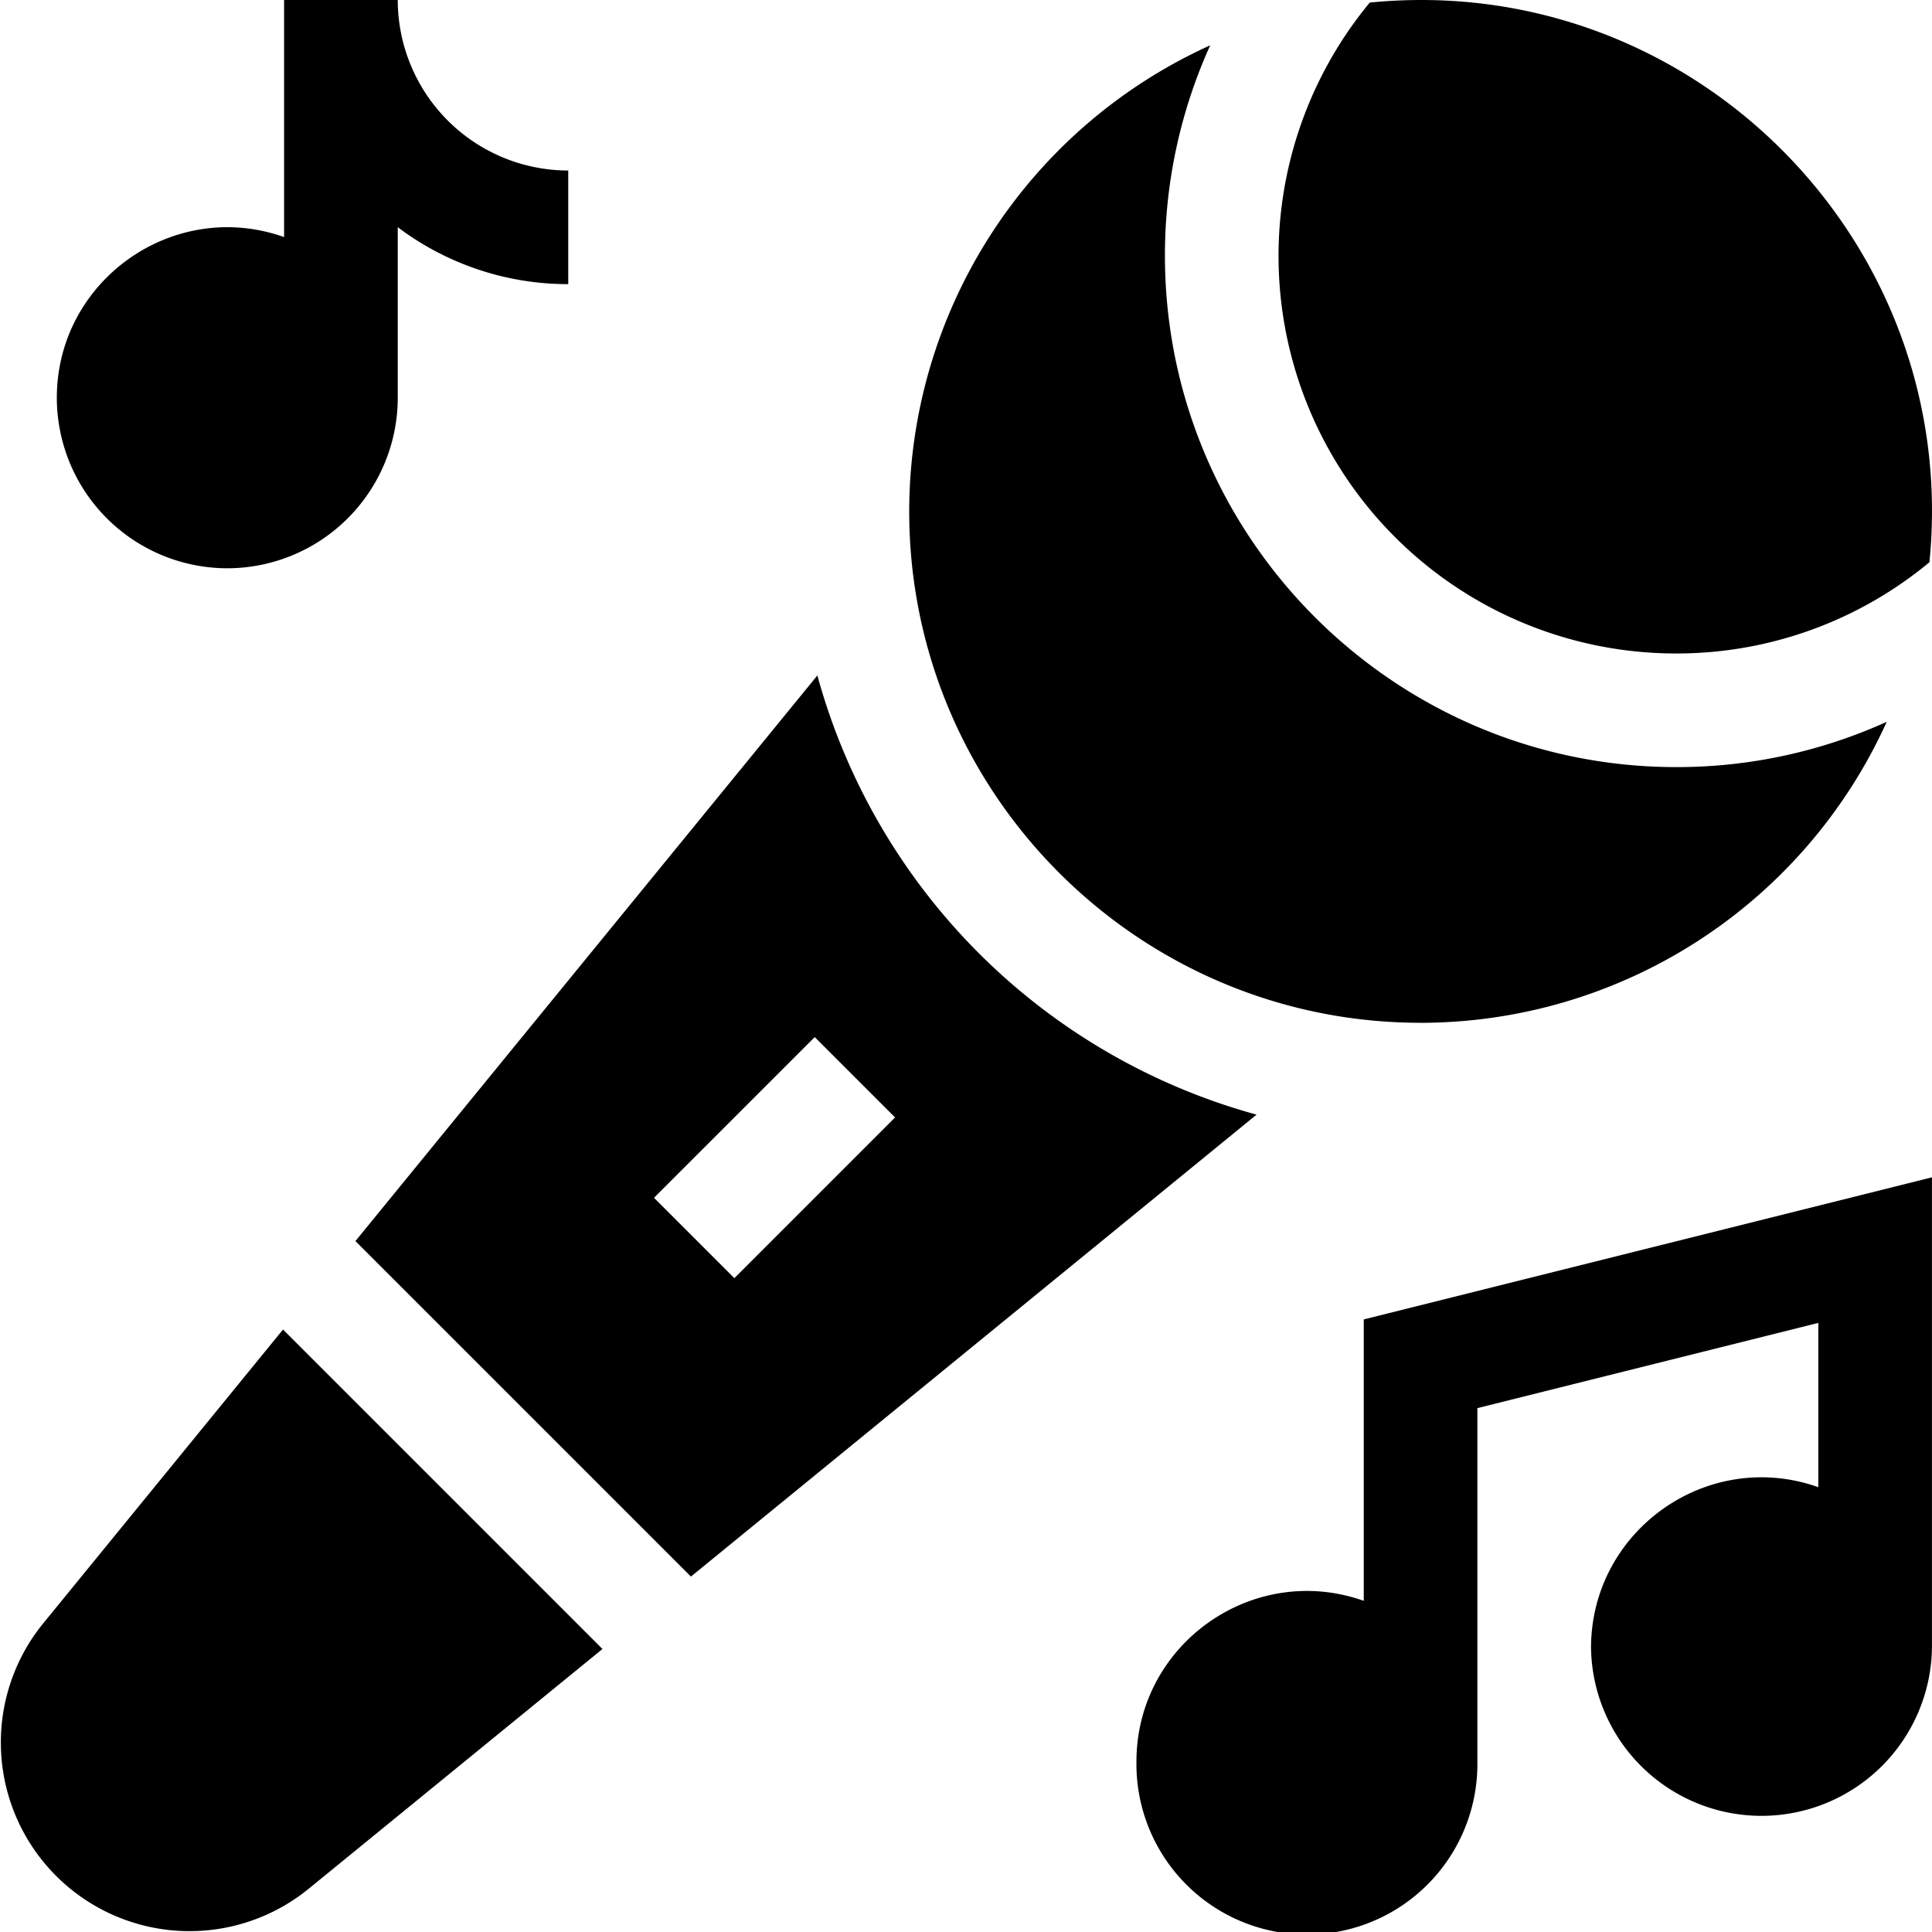 <svg id="Capa_1" data-name="Capa 1" xmlns="http://www.w3.org/2000/svg" viewBox="0 0 512 512"><path d="M11.27,430.43a50,50,0,0,0,70.3,70.3L159.66,437,75,352.34Z" transform="translate(0 0)"/><path d="M60.24,150.6a45.23,45.23,0,0,0,45.17-45.18V60.21A74.92,74.92,0,0,0,150.59,75.3V45.19A45.23,45.23,0,0,1,105.41,0H75.29V62.83C46,52.43,15.06,74.31,15.06,105.42A45.23,45.23,0,0,0,60.24,150.6Z" transform="translate(0 0)"/><path d="M216.61,179,94.19,328.9l88.91,88.91L333,295.39A166.3,166.3,0,0,1,216.61,179Zm-22,159.73-21.3-21.3,42.6-42.59,21.29,21.29Z" transform="translate(0 0)"/><path d="M361.41,424.24c-29.36-10.41-60.24,11.5-60.24,42.58a45.18,45.18,0,1,0,90.35,0V373.17l90.35-22.59v43.54c-29.35-10.41-60.23,11.5-60.23,42.59a45.18,45.18,0,0,0,90.35,0V312L361.41,349.66Z" transform="translate(0 0)"/><path d="M376.46,271.06A135.7,135.7,0,0,0,500,191.29a134.72,134.72,0,0,1-55.75,12c-74.73,0-135.53-60.8-135.53-135.53a134.72,134.72,0,0,1,12-55.75,135.7,135.7,0,0,0-79.77,123.52c0,74.73,60.79,135.52,135.52,135.52Z" transform="translate(0 0)"/><path d="M444.23,173.18A104.91,104.91,0,0,0,511.32,149C519.75,64,448.24-7.78,363,.68a105.35,105.35,0,0,0,81.24,172.5Z" transform="translate(0 0)"/></svg>